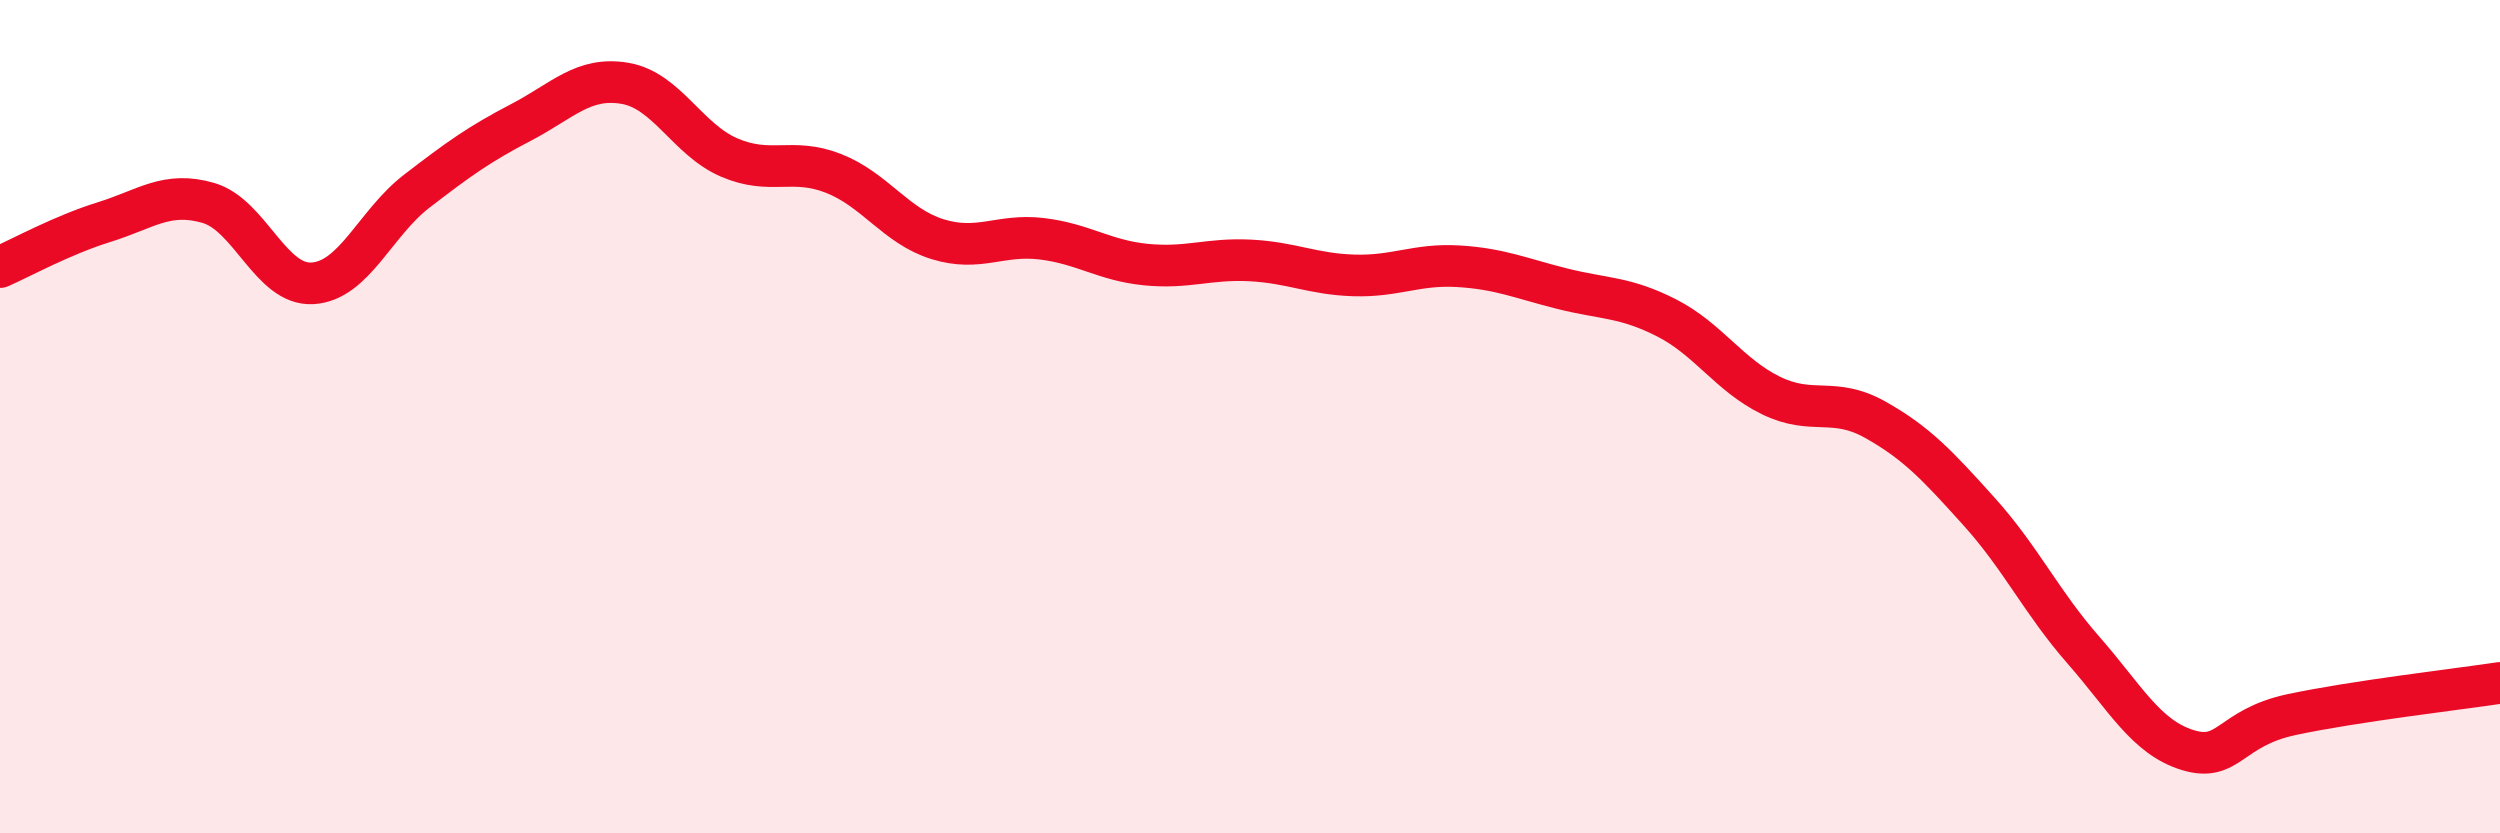 
    <svg width="60" height="20" viewBox="0 0 60 20" xmlns="http://www.w3.org/2000/svg">
      <path
        d="M 0,6.41 C 0.5,6.19 1.5,5.64 2.5,5.33 C 3.5,5.02 4,4.58 5,4.87 C 6,5.16 6.5,6.86 7.5,6.8 C 8.5,6.74 9,5.36 10,4.59 C 11,3.82 11.5,3.46 12.5,2.94 C 13.5,2.42 14,1.83 15,2 C 16,2.17 16.5,3.35 17.5,3.78 C 18.5,4.21 19,3.77 20,4.16 C 21,4.55 21.5,5.43 22.5,5.74 C 23.5,6.05 24,5.61 25,5.73 C 26,5.85 26.5,6.25 27.5,6.35 C 28.5,6.45 29,6.2 30,6.25 C 31,6.3 31.5,6.58 32.5,6.61 C 33.5,6.64 34,6.33 35,6.39 C 36,6.45 36.5,6.68 37.5,6.93 C 38.5,7.18 39,7.12 40,7.63 C 41,8.14 41.5,9 42.5,9.49 C 43.5,9.98 44,9.51 45,10.07 C 46,10.63 46.5,11.17 47.5,12.28 C 48.5,13.39 49,14.46 50,15.6 C 51,16.74 51.5,17.69 52.5,18 C 53.5,18.31 53.5,17.47 55,17.15 C 56.5,16.83 59,16.54 60,16.39L60 20L0 20Z"
        fill="#EB0A25"
        opacity="0.1"
        stroke-linecap="round"
        stroke-linejoin="round"
      />
      <path
        d="M 0,6.41 C 0.5,6.19 1.5,5.64 2.5,5.33 C 3.5,5.02 4,4.58 5,4.87 C 6,5.16 6.5,6.86 7.5,6.8 C 8.5,6.74 9,5.36 10,4.59 C 11,3.82 11.5,3.46 12.5,2.94 C 13.5,2.42 14,1.83 15,2 C 16,2.17 16.5,3.35 17.5,3.78 C 18.5,4.21 19,3.77 20,4.16 C 21,4.55 21.5,5.43 22.5,5.74 C 23.5,6.05 24,5.61 25,5.73 C 26,5.85 26.5,6.25 27.5,6.35 C 28.5,6.45 29,6.2 30,6.25 C 31,6.3 31.5,6.58 32.5,6.61 C 33.5,6.64 34,6.33 35,6.39 C 36,6.45 36.5,6.68 37.5,6.93 C 38.5,7.18 39,7.12 40,7.63 C 41,8.14 41.5,9 42.5,9.49 C 43.5,9.98 44,9.51 45,10.07 C 46,10.63 46.5,11.17 47.5,12.28 C 48.5,13.39 49,14.46 50,15.6 C 51,16.74 51.5,17.69 52.5,18 C 53.5,18.31 53.5,17.47 55,17.15 C 56.5,16.83 59,16.54 60,16.39"
        stroke="#EB0A25"
        stroke-width="1"
        fill="none"
        stroke-linecap="round"
        stroke-linejoin="round"
      />
    </svg>
  